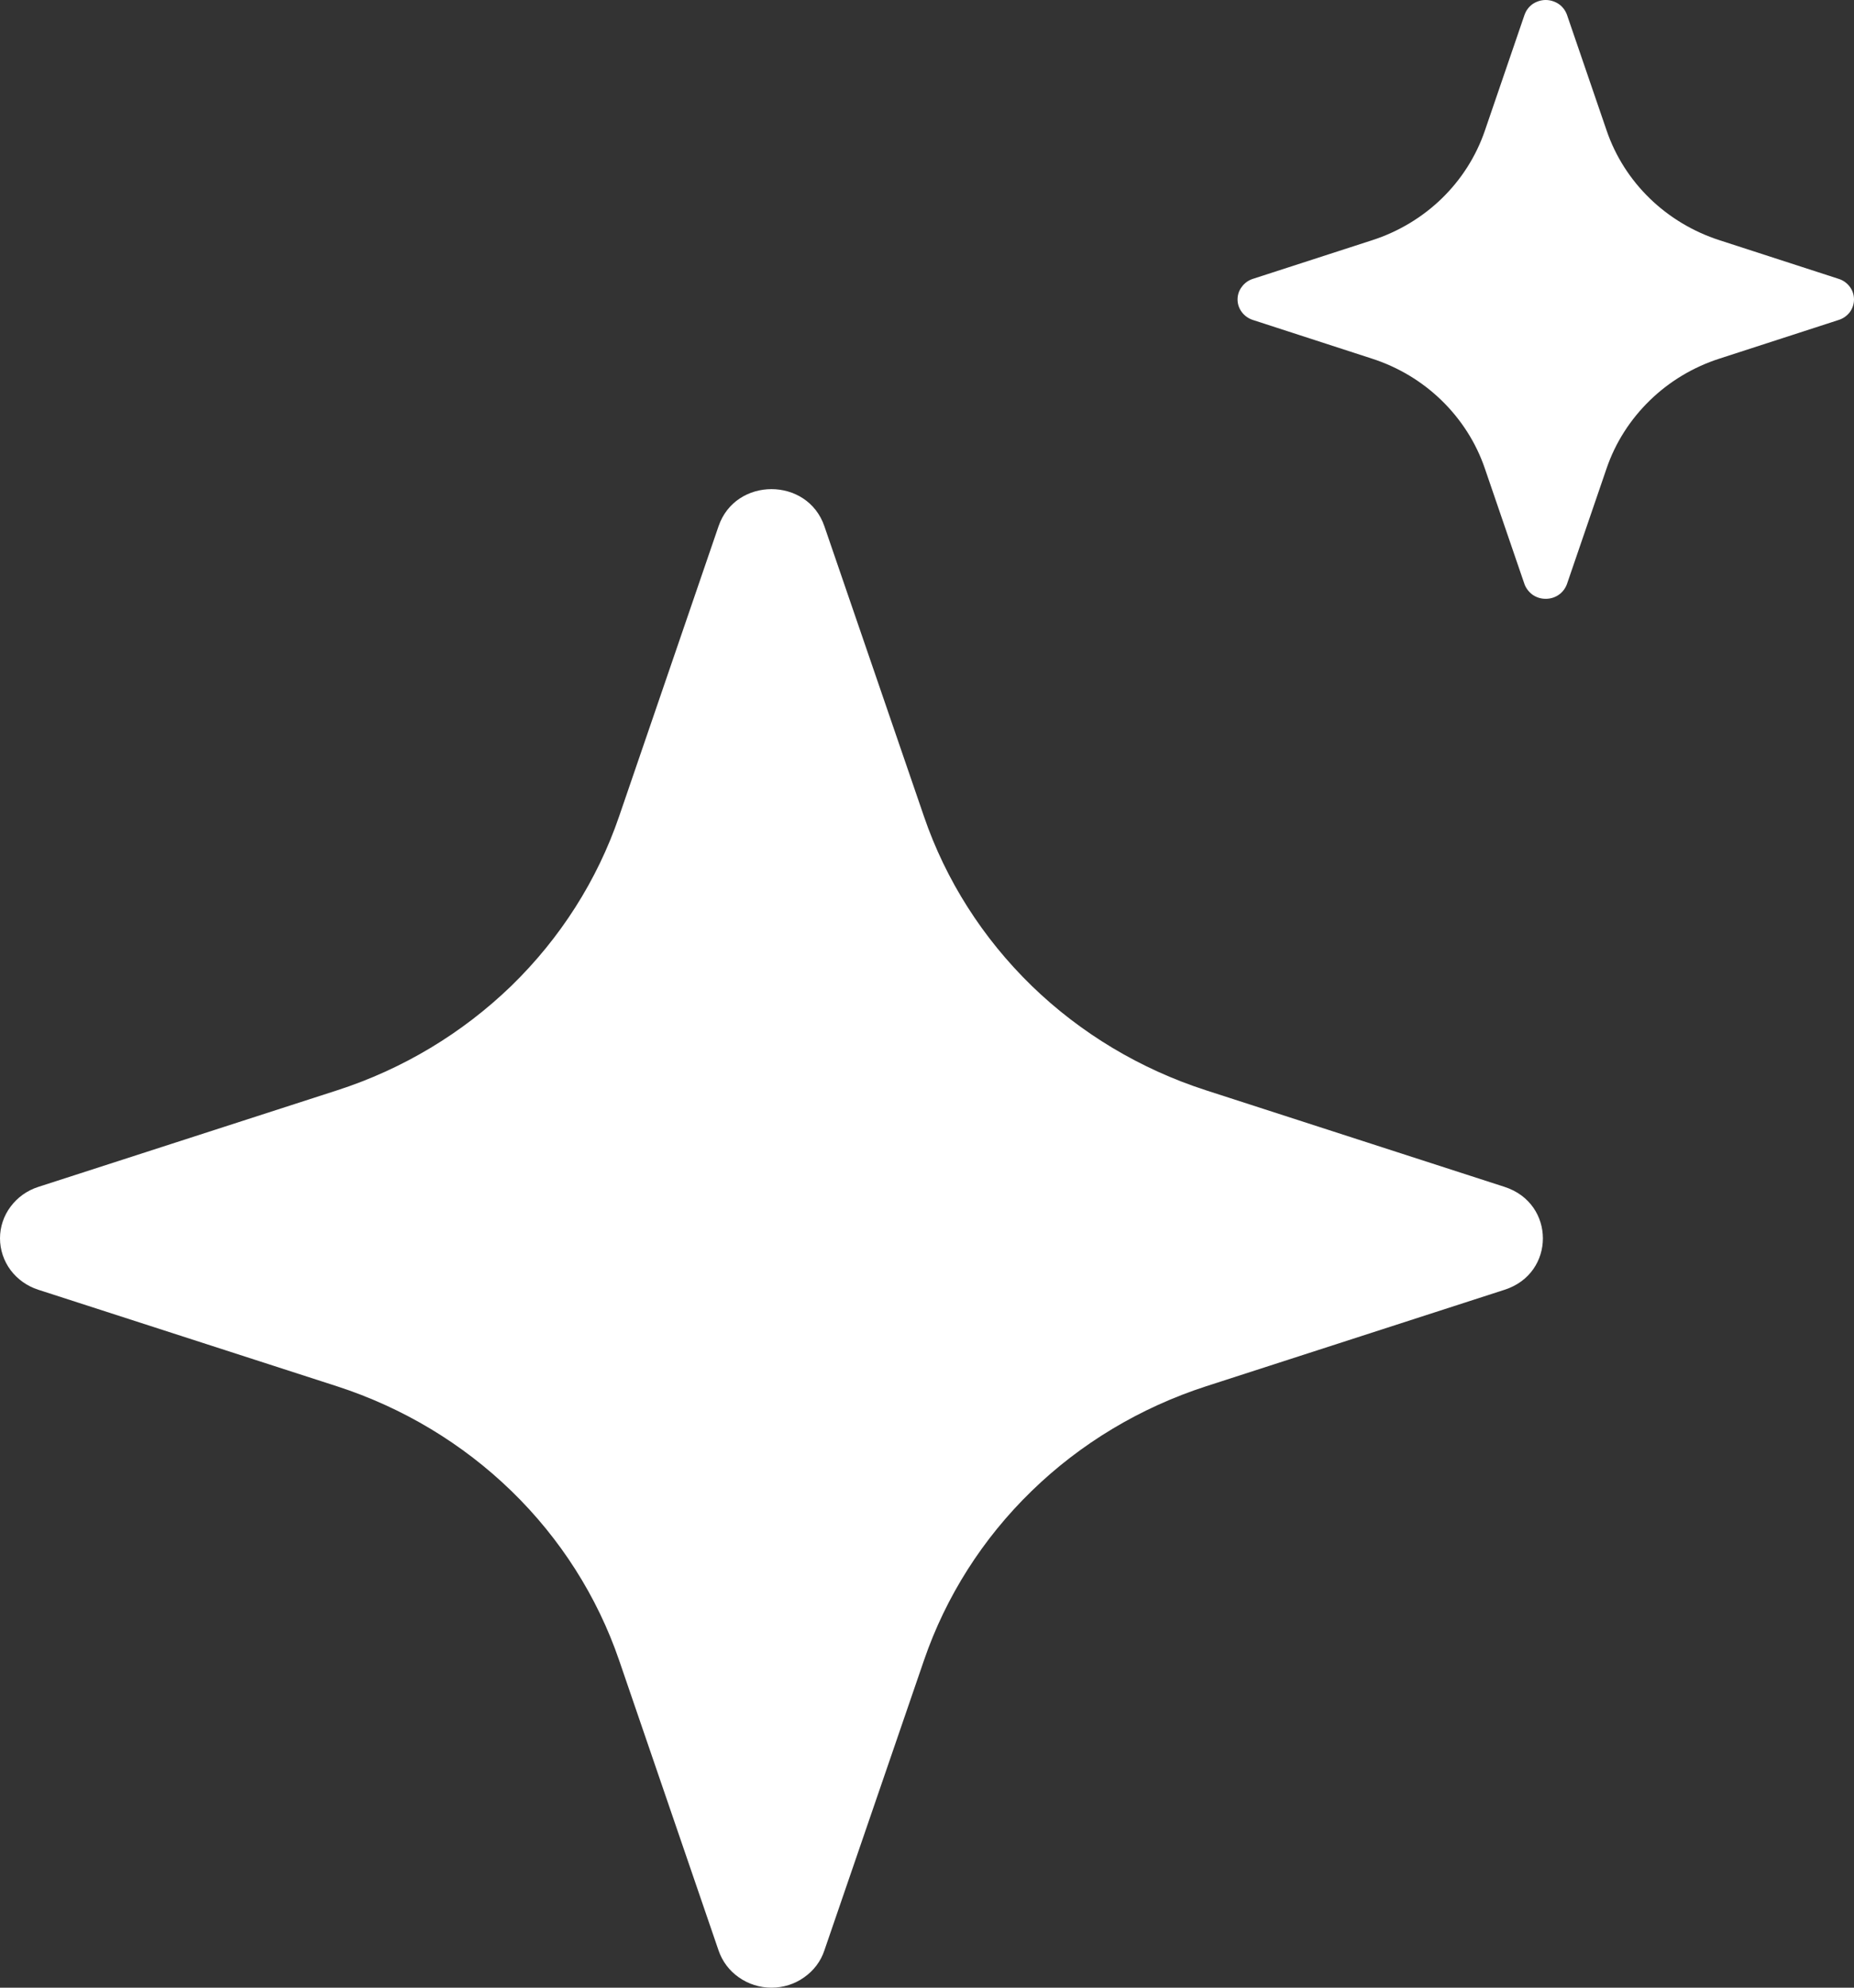 <svg width="14" height="15" viewBox="0 0 14 15" fill="none" xmlns="http://www.w3.org/2000/svg">
<rect x="0" y="0" width="14" height="15" fill="#333333" stroke="none"/>
<path d="M5.426 3.971C5.554 3.598 6.097 3.598 6.225 3.971L6.977 6.161C7.142 6.643 7.421 7.08 7.79 7.439C8.16 7.798 8.611 8.068 9.107 8.228L11.362 8.957C11.747 9.082 11.747 9.609 11.362 9.733L9.106 10.462C8.61 10.623 8.159 10.893 7.79 11.252C7.42 11.611 7.142 12.049 6.977 12.53L6.225 14.719C6.198 14.801 6.144 14.872 6.072 14.922C6.001 14.973 5.914 15 5.826 15C5.737 15 5.651 14.973 5.579 14.922C5.507 14.872 5.454 14.801 5.426 14.719L4.675 12.529C4.51 12.048 4.231 11.61 3.862 11.252C3.492 10.893 3.042 10.623 2.546 10.462L0.289 9.733C0.205 9.706 0.132 9.654 0.08 9.585C0.028 9.515 0 9.431 0 9.345C0 9.259 0.028 9.175 0.08 9.106C0.132 9.036 0.205 8.984 0.289 8.957L2.546 8.228C3.042 8.068 3.492 7.797 3.862 7.439C4.231 7.08 4.51 6.643 4.675 6.161L5.426 3.971ZM11.512 0.111C11.512 0.11 11.513 0.11 11.513 0.11C11.524 0.078 11.546 0.05 11.574 0.03C11.603 0.011 11.637 0 11.672 0C11.707 0 11.741 0.011 11.77 0.03C11.799 0.05 11.82 0.078 11.832 0.11L12.132 0.985C12.266 1.377 12.582 1.683 12.985 1.813L13.886 2.105C13.92 2.116 13.948 2.137 13.969 2.165C13.989 2.192 14 2.225 14 2.26C14 2.294 13.989 2.327 13.969 2.355C13.948 2.382 13.92 2.403 13.886 2.414L12.985 2.706C12.786 2.77 12.606 2.878 12.458 3.022C12.31 3.166 12.198 3.341 12.132 3.534L11.832 4.409C11.82 4.441 11.799 4.469 11.77 4.489C11.741 4.509 11.707 4.519 11.672 4.519C11.637 4.519 11.603 4.509 11.574 4.489C11.546 4.469 11.524 4.441 11.512 4.409L11.212 3.534C11.146 3.341 11.034 3.166 10.886 3.022C10.738 2.878 10.558 2.77 10.359 2.706L9.459 2.414C9.426 2.403 9.397 2.382 9.377 2.355C9.356 2.327 9.345 2.294 9.345 2.26C9.345 2.225 9.356 2.192 9.377 2.165C9.397 2.137 9.426 2.116 9.459 2.105L10.361 1.813C10.764 1.683 11.079 1.377 11.213 0.985L11.512 0.112C11.512 0.112 11.512 0.111 11.512 0.111Z" fill="white"/>
</svg>
